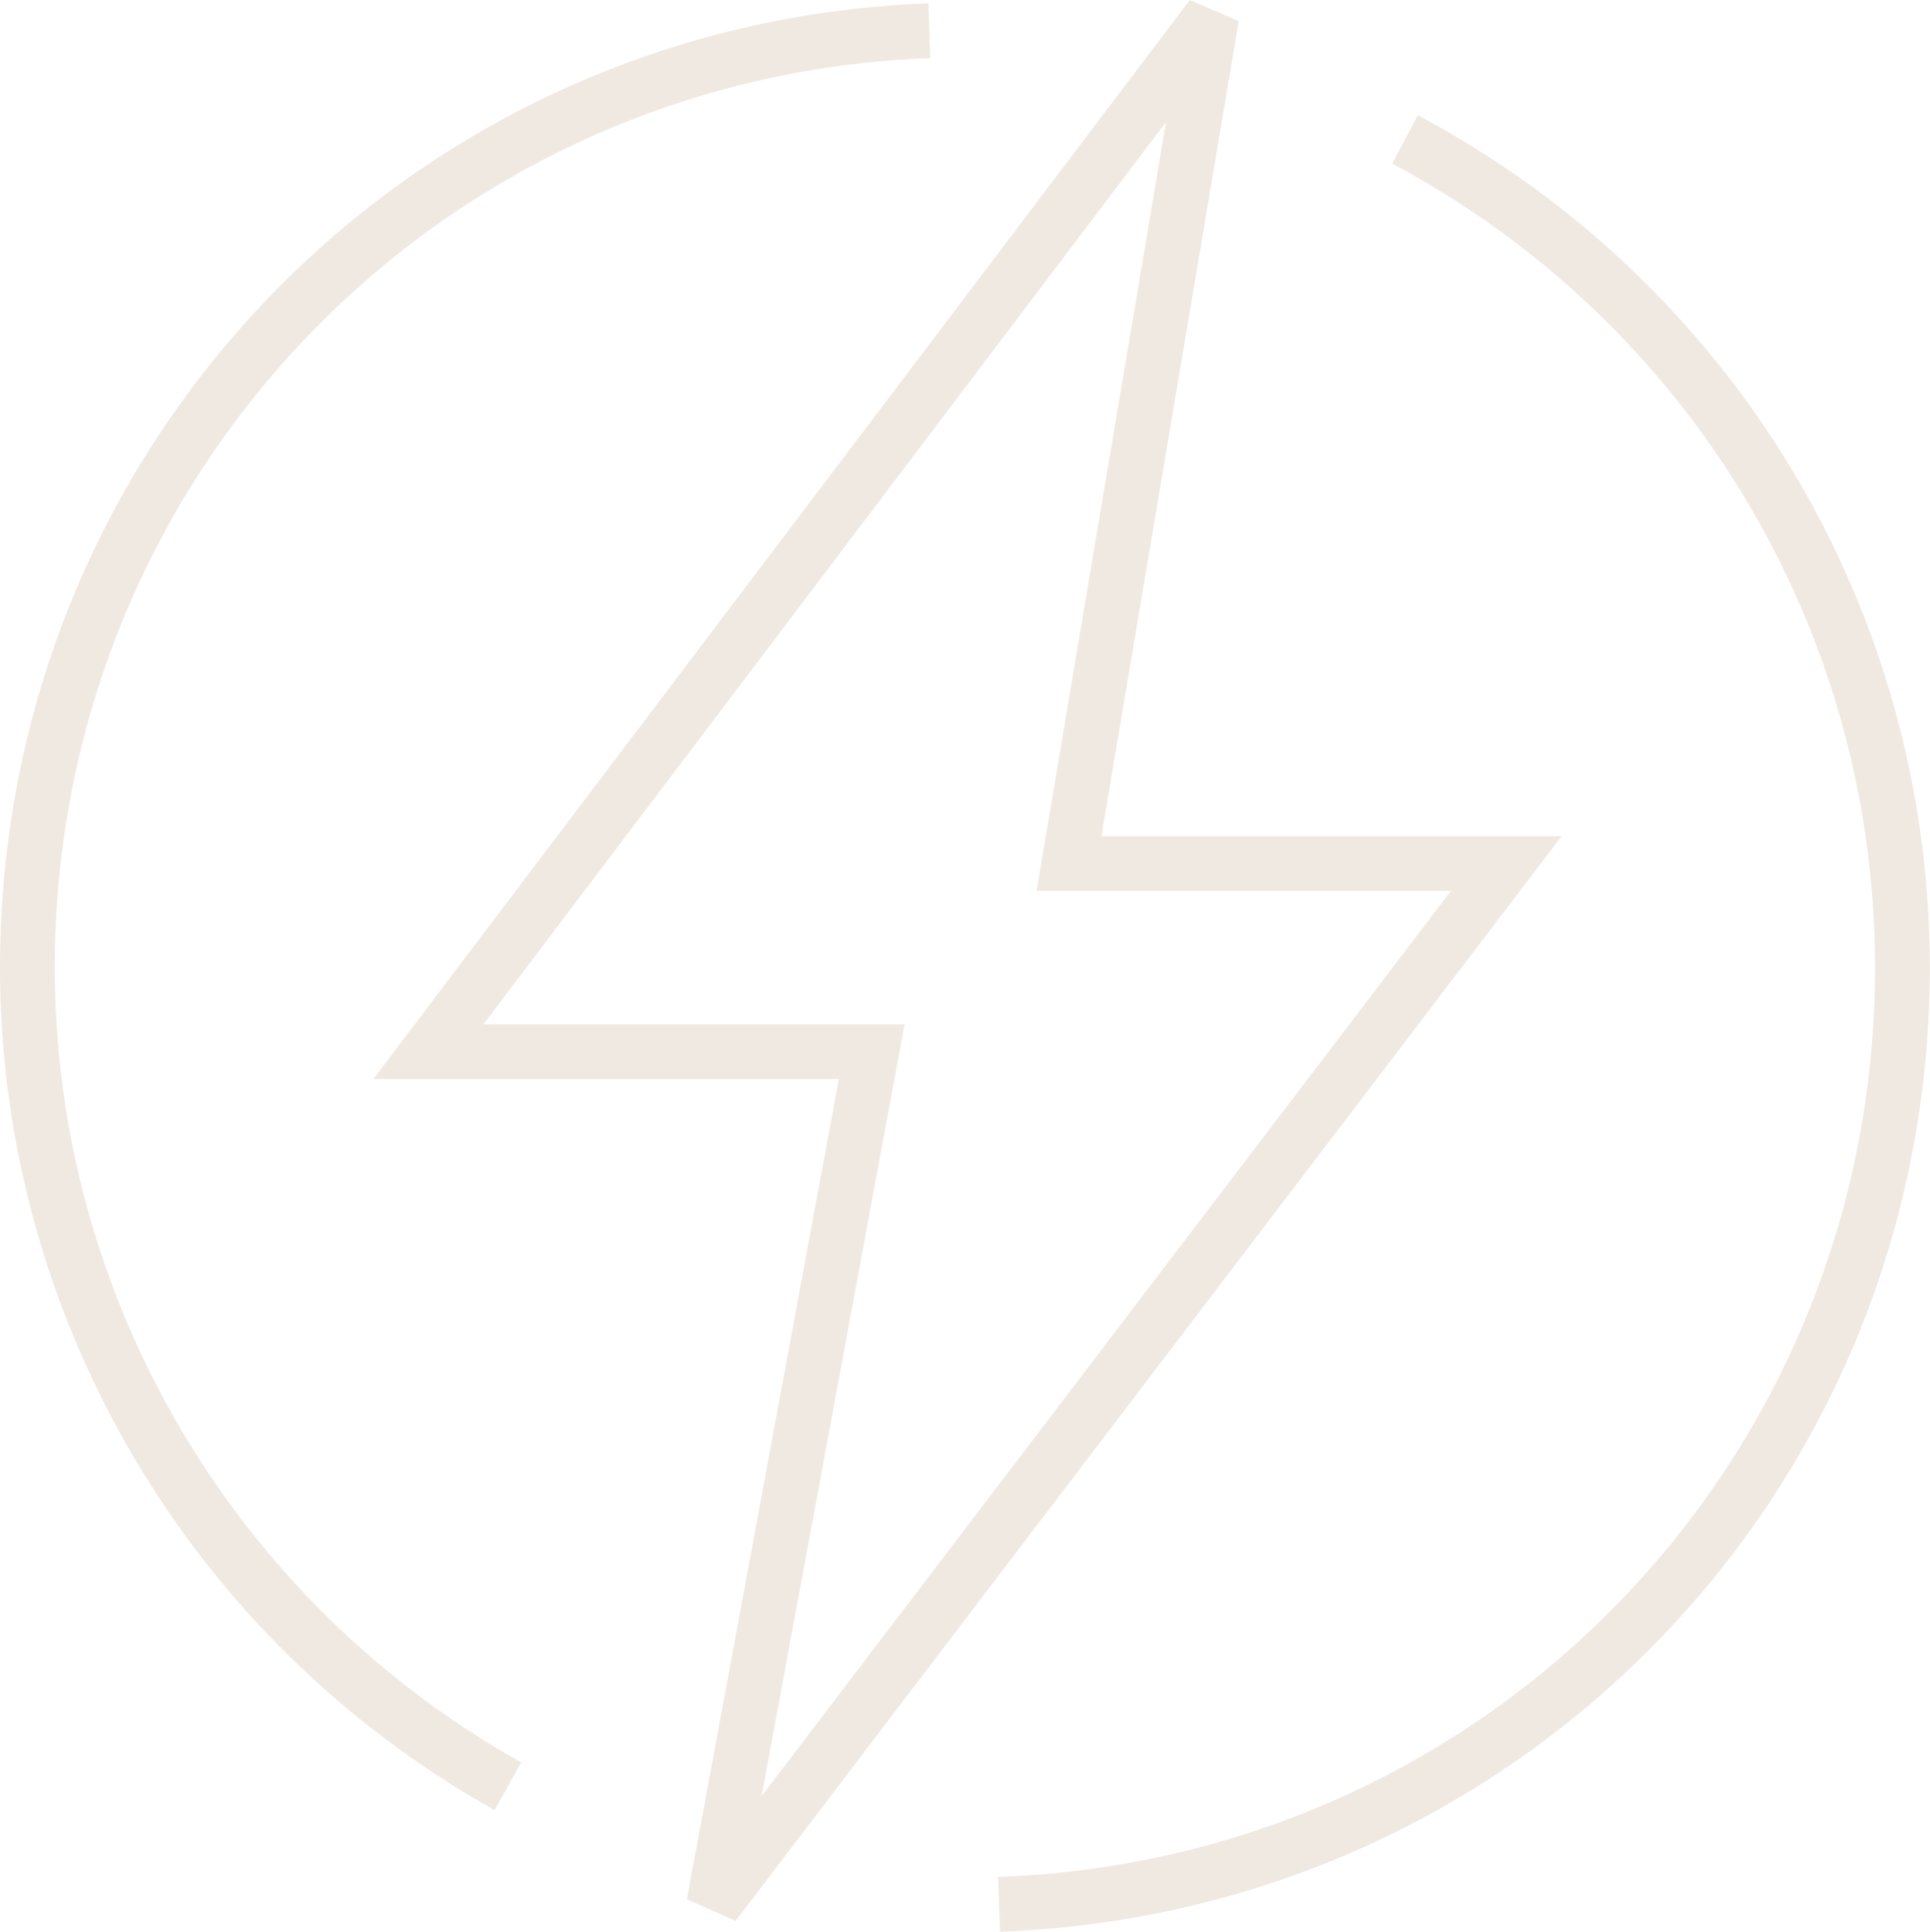 <?xml version="1.0" encoding="UTF-8"?> <svg xmlns="http://www.w3.org/2000/svg" id="Layer_1" data-name="Layer 1" viewBox="0 0 105.68 105.79"><defs><style> .cls-1 { fill: #f0e9e2; stroke-width: 0px; } </style></defs><path class="cls-1" d="m54.76,105.79l-.11-3c26.93-.96,48.02-22.84,48.02-49.81,0-18.46-10.13-35.33-26.44-44.02l1.41-2.65c17.29,9.21,28.03,27.09,28.03,46.67,0,28.59-22.37,51.78-50.92,52.81Z"></path><path class="cls-1" d="m27.08,99.13C10.38,89.79,0,72.1,0,52.99,0,24.44,22.33,1.25,50.83.18l.11,3C24.06,4.18,3,26.06,3,52.99c0,18.03,9.79,34.71,25.54,43.53l-1.46,2.62Z"></path><path class="cls-1" d="m40.28,105.2l-2.67-1.18,8.32-44.92h-25.49L65.15,0l2.68,1.15-7.52,44.64h25.2l-45.23,59.41Zm-13.81-49.1h23.06l-7.83,42.27,37.75-49.58h-22.69l7.09-42.11L26.47,56.1Z"></path></svg> 